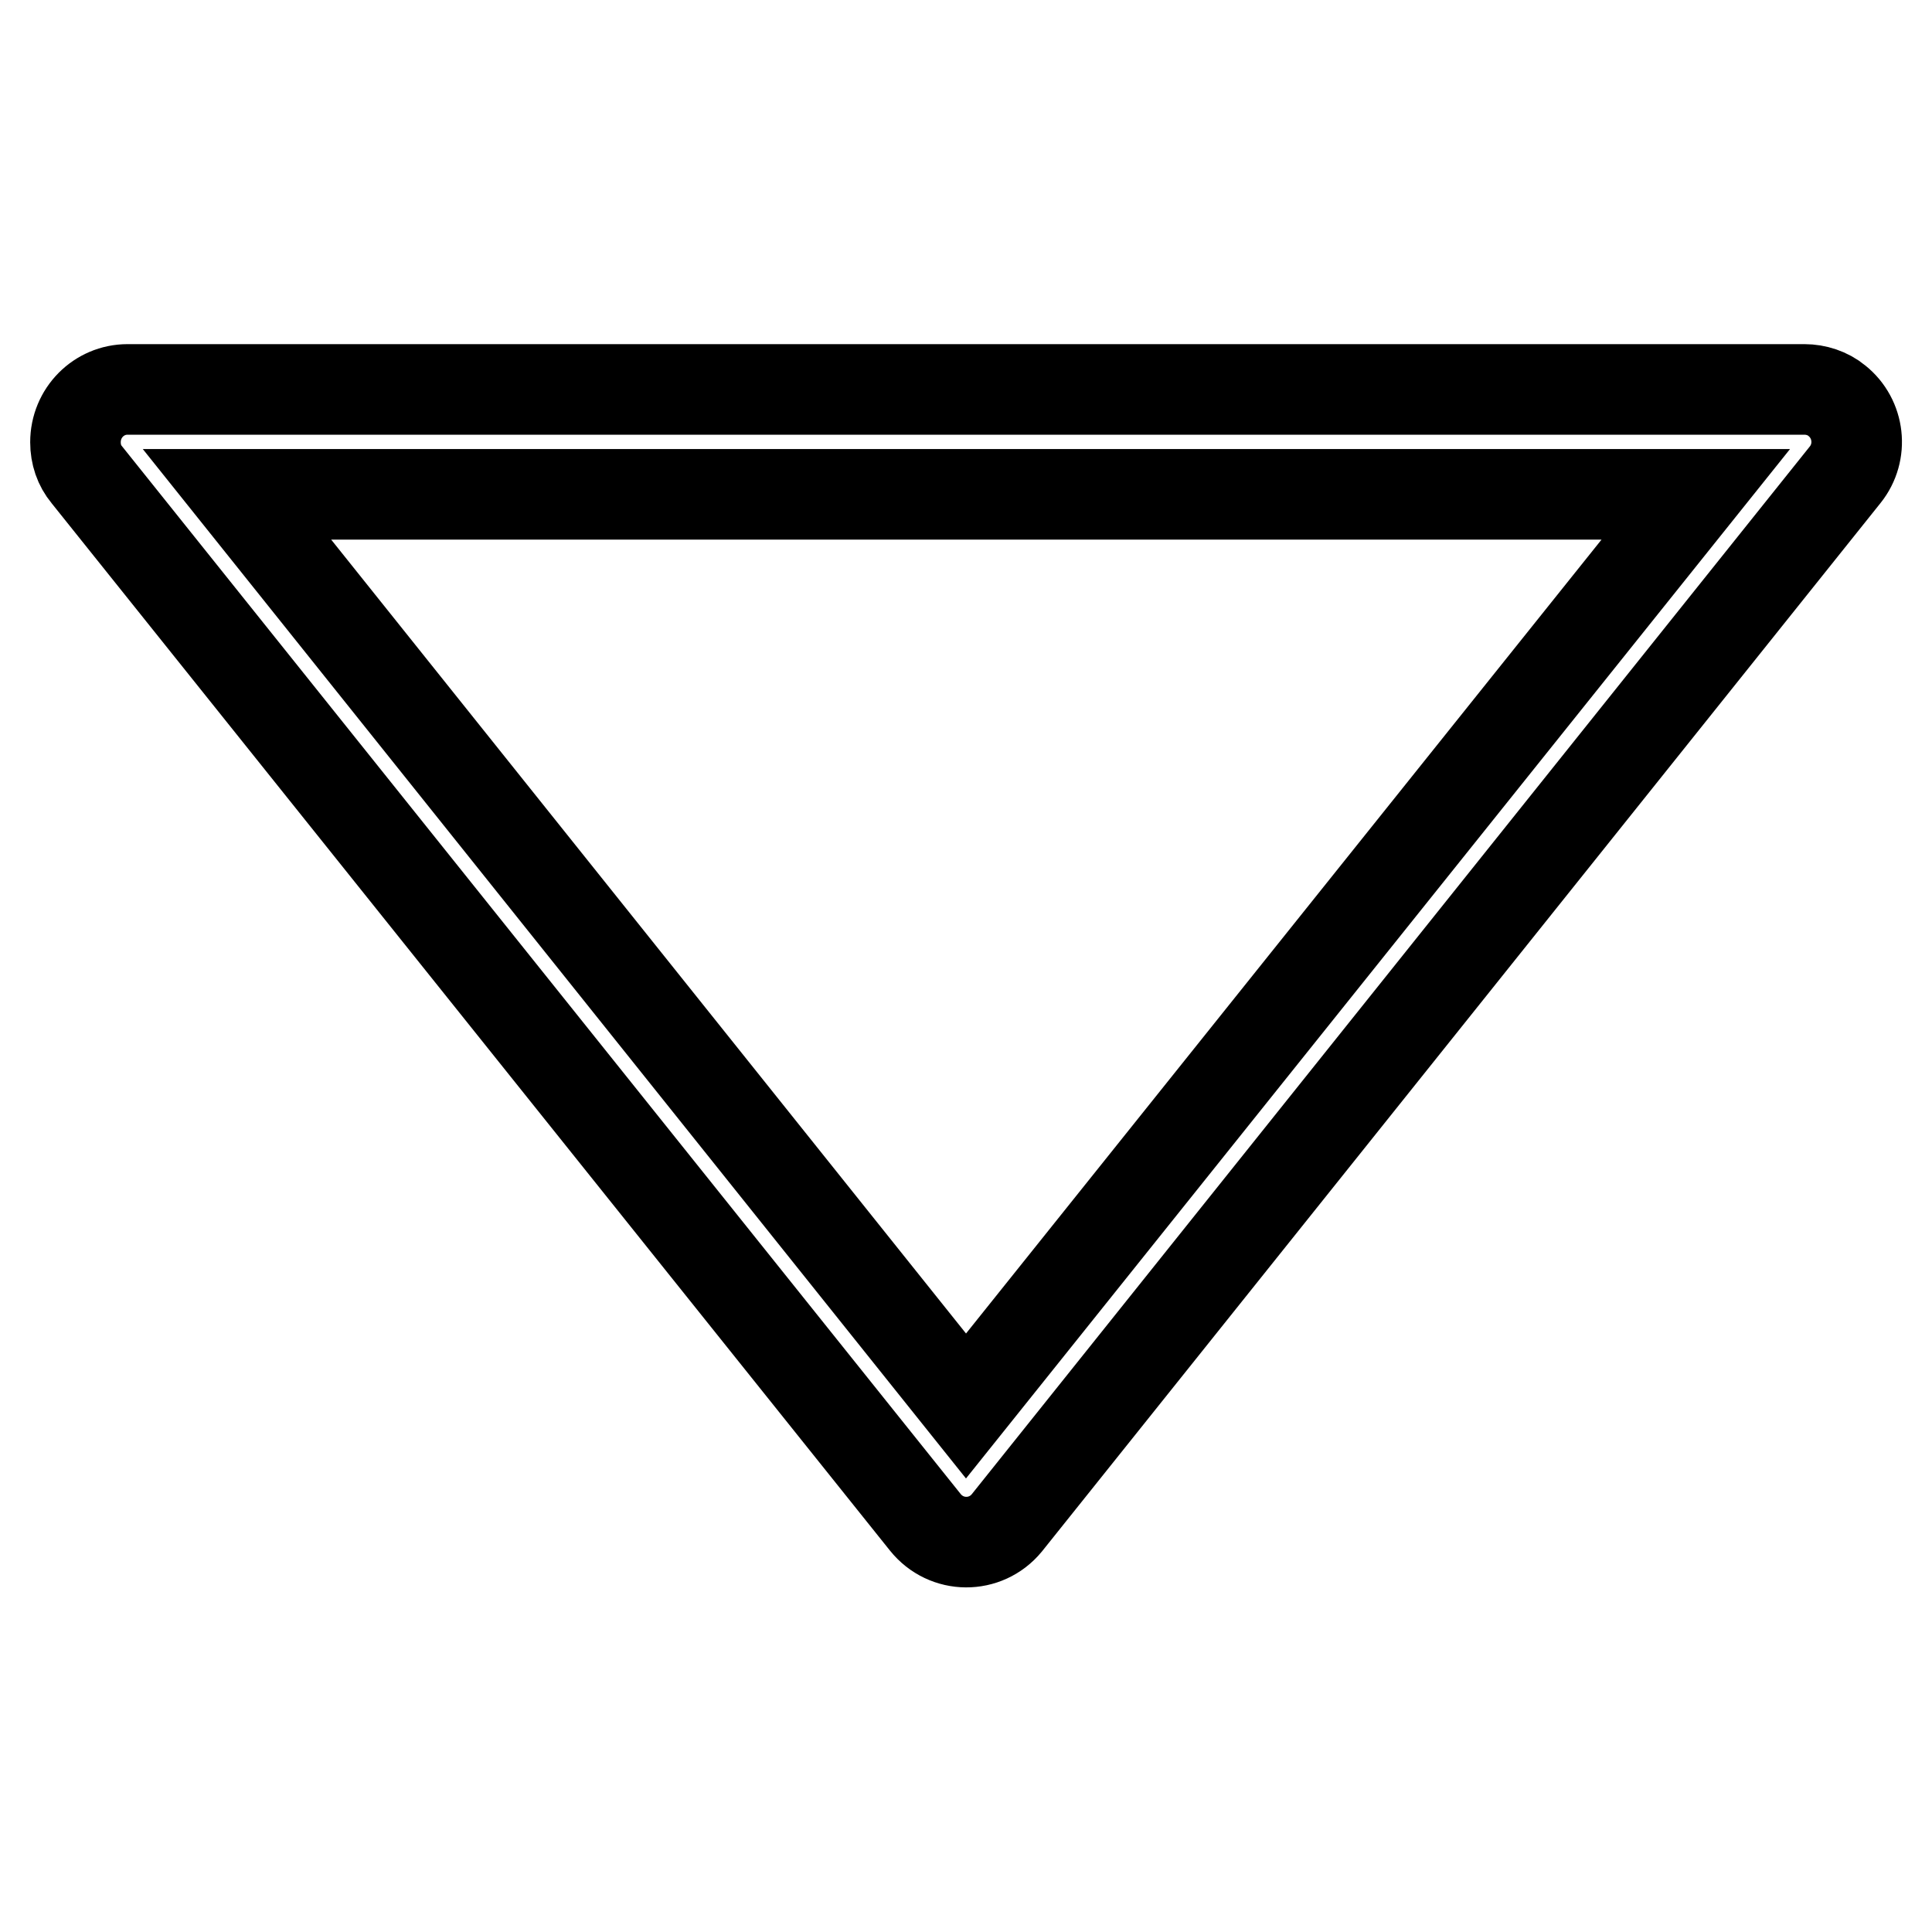<?xml version="1.0" encoding="utf-8"?>
<!-- Svg Vector Icons : http://www.onlinewebfonts.com/icon -->
<!DOCTYPE svg PUBLIC "-//W3C//DTD SVG 1.1//EN" "http://www.w3.org/Graphics/SVG/1.1/DTD/svg11.dtd">
<svg version="1.1" xmlns="http://www.w3.org/2000/svg" xmlns:xlink="http://www.w3.org/1999/xlink" x="0px" y="0px" viewBox="0 0 256 256" enable-background="new 0 0 256 256" xml:space="preserve">
<g> <path stroke-width="12" fill-opacity="0" stroke="#000000"  d="M128,186.3L31.4,65.5h193.3L128,186.3z M133.4,201.8L244.5,62.9c2.4-3,1.9-7.4-1.1-9.8 c-1.2-1-2.8-1.5-4.3-1.5H16.9c-3.8,0-6.9,3.1-6.9,7c0,1.6,0.5,3.1,1.5,4.3l111.1,138.8C125.4,205.2,130.6,205.2,133.4,201.8 L133.4,201.8z"/></g>
</svg>